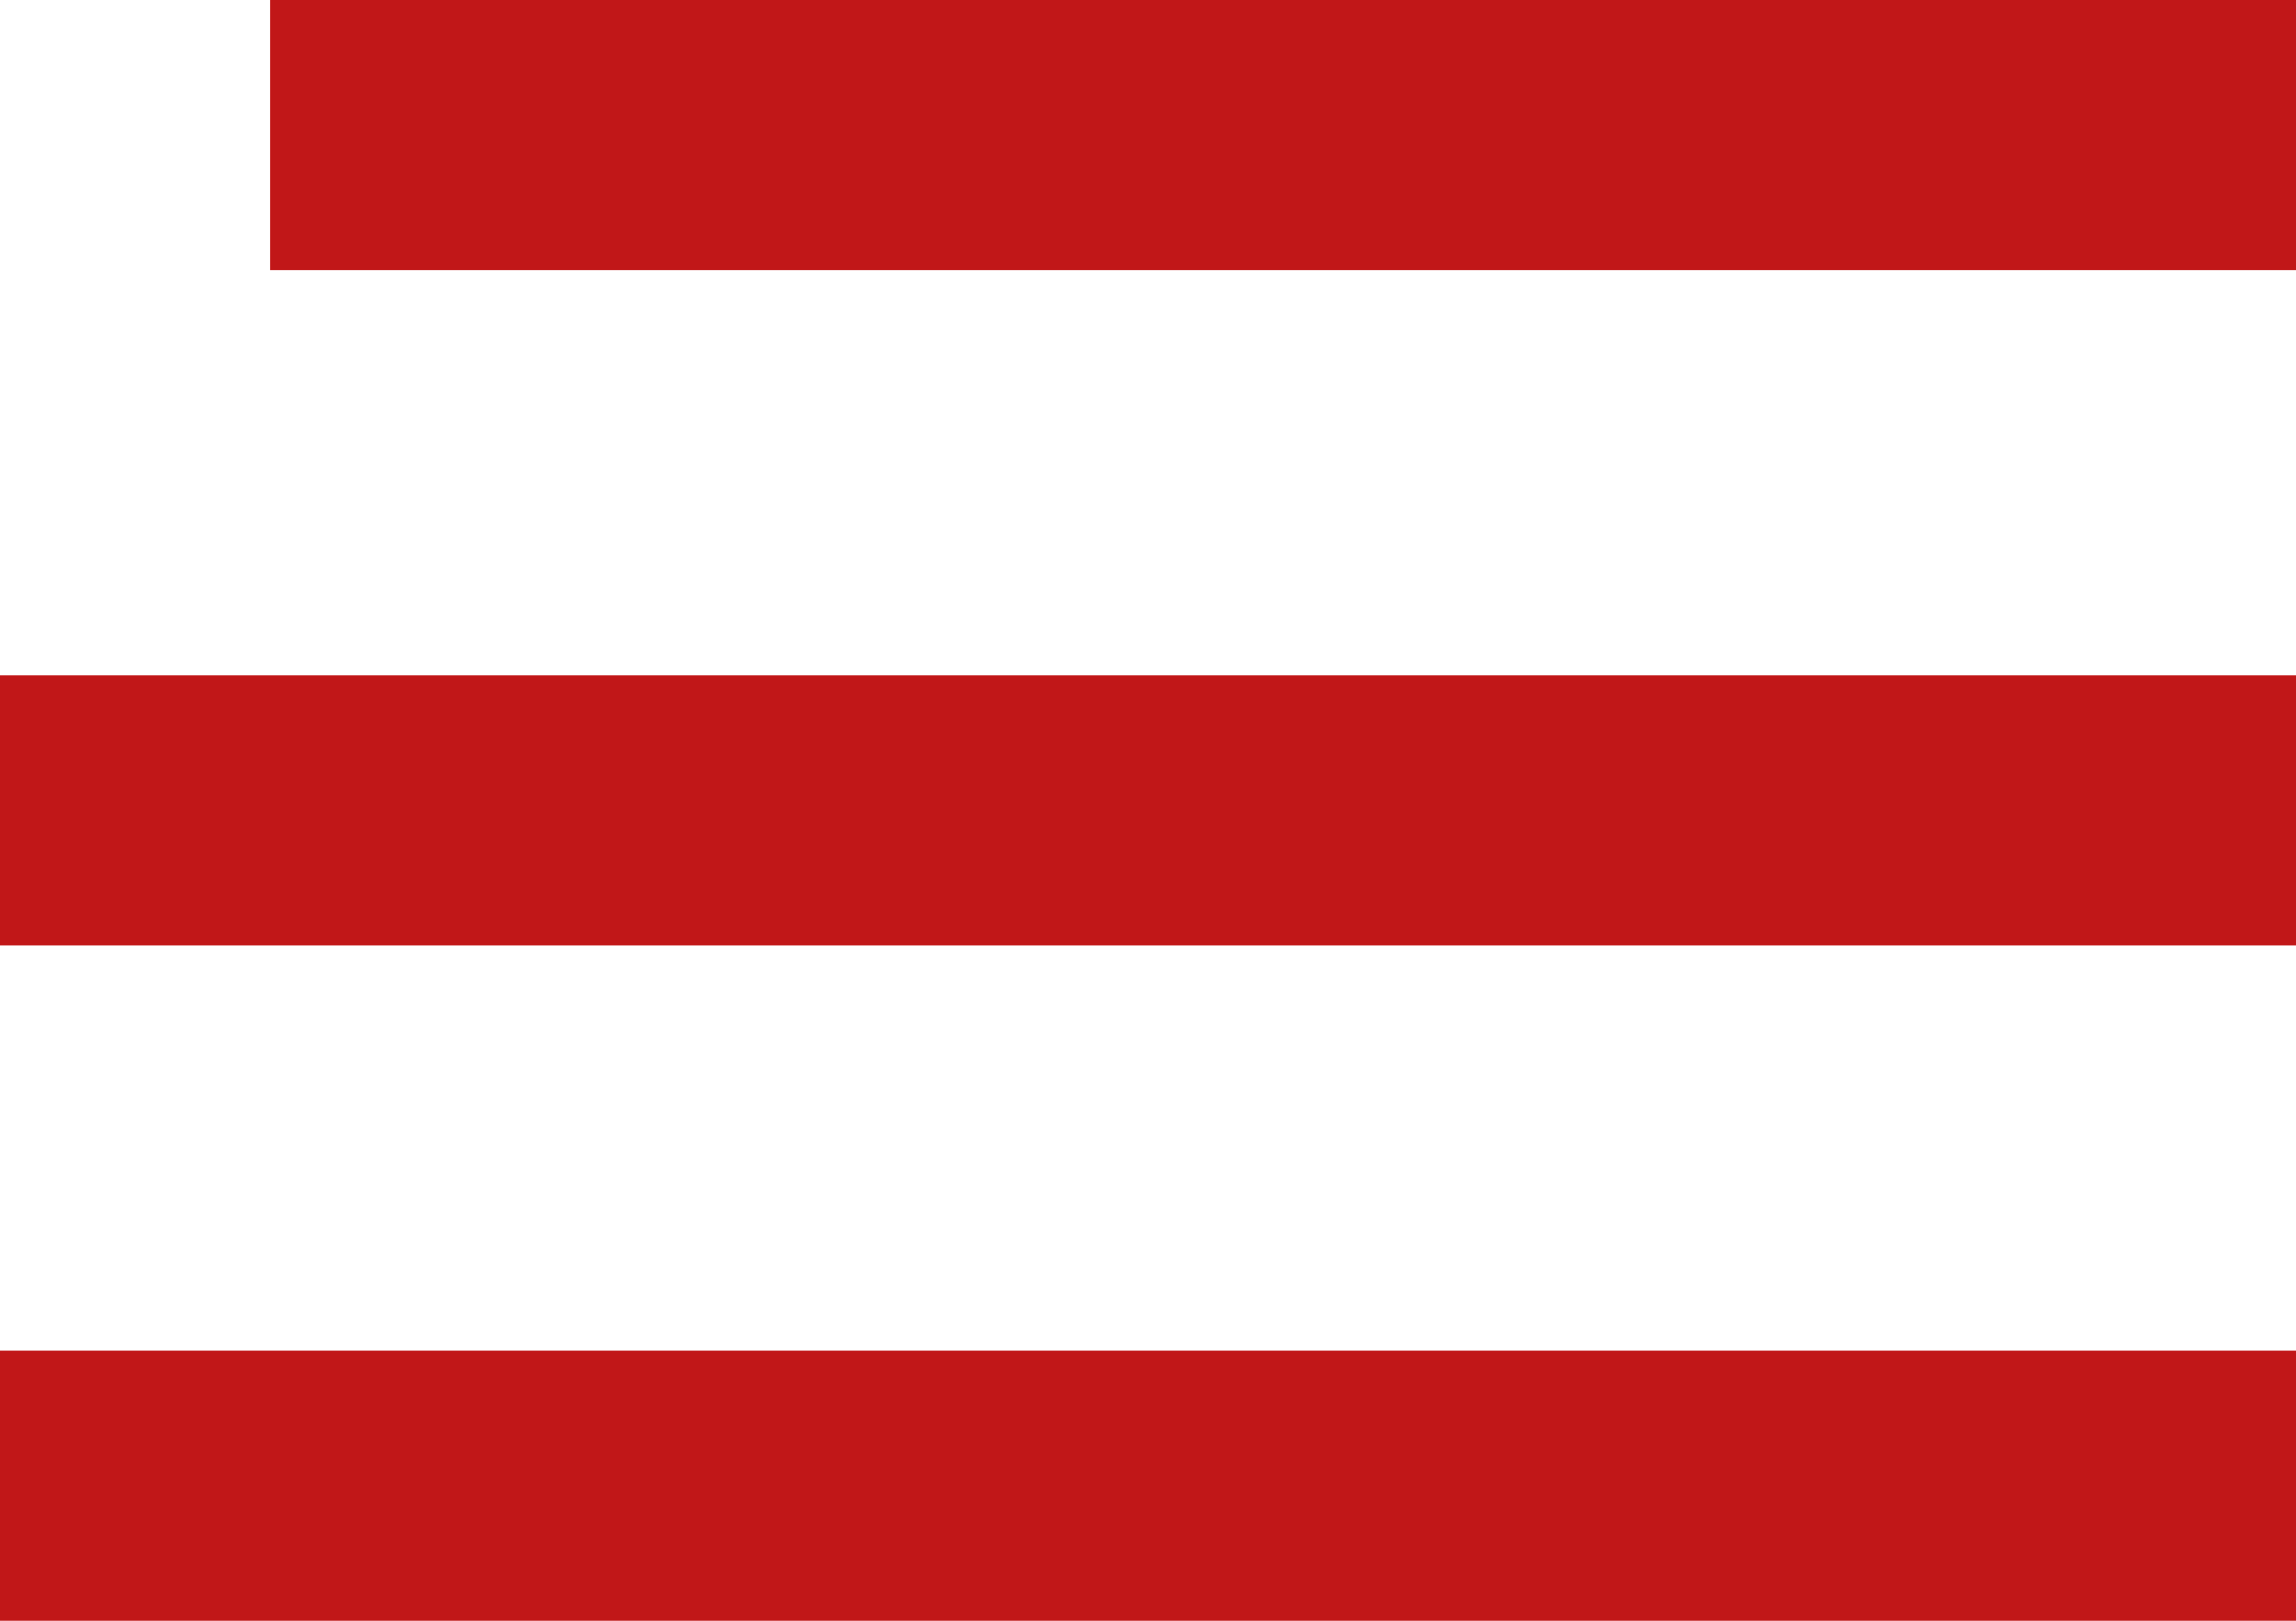 <?xml version="1.0" encoding="UTF-8"?> <svg xmlns="http://www.w3.org/2000/svg" width="51" height="36" viewBox="0 0 51 36" fill="none"> <rect x="6" width="45" height="6" fill="#C11718"></rect> <rect y="15" width="51" height="6" fill="#C11718"></rect> <rect y="30" width="51" height="6" fill="#C11718"></rect> </svg> 